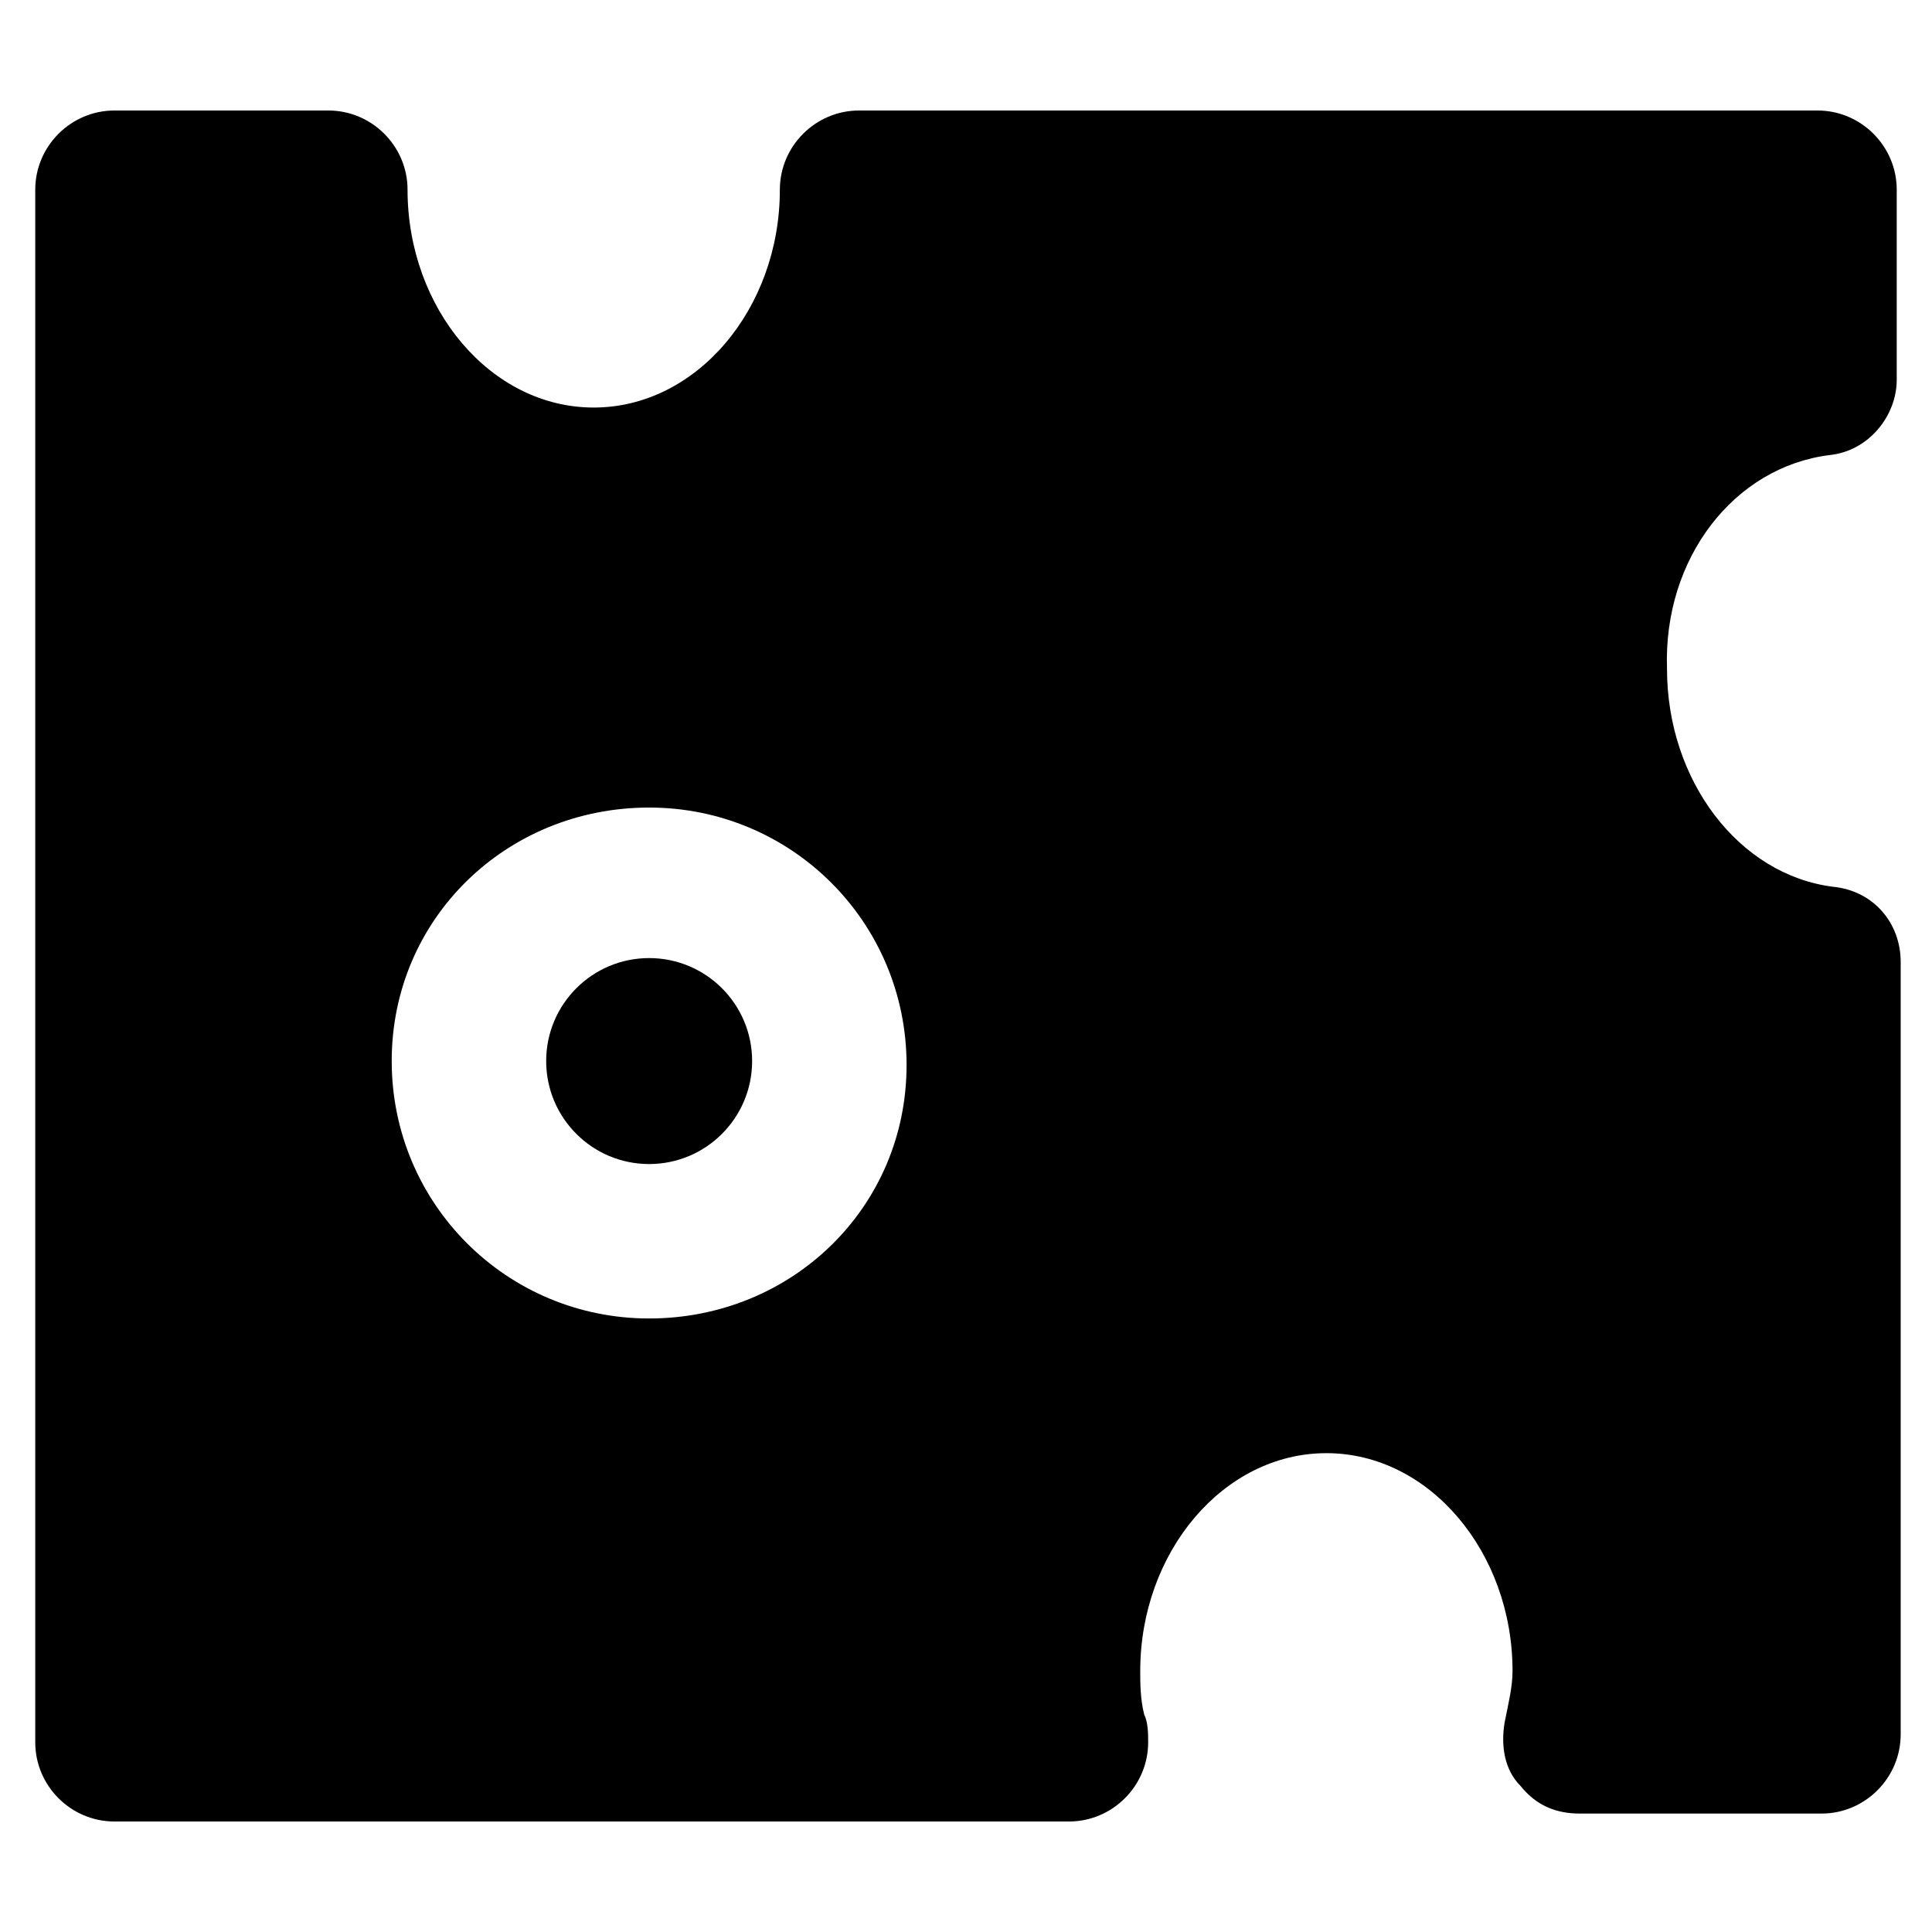 <?xml version="1.0" encoding="UTF-8"?>
<!-- Uploaded to: ICON Repo, www.svgrepo.com, Generator: ICON Repo Mixer Tools -->
<svg fill="#000000" width="800px" height="800px" version="1.1" viewBox="144 144 512 512" xmlns="http://www.w3.org/2000/svg">
 <g>
  <path d="m628.81 264.6c10.496-1.051 17.844-10.496 17.844-19.941v-50.383c0-11.547-9.445-20.992-20.992-20.992h-254c-11.547 0-20.992 9.445-20.992 20.992 0 31.488-22.043 57.727-49.332 57.727-27.289 0-49.332-26.238-49.332-57.727 0-11.547-9.445-20.992-20.992-20.992h-56.68c-11.547 0-20.992 9.445-20.992 20.992v411.45c0 11.547 9.445 20.992 20.992 20.992h252.95c11.547 0 20.992-9.445 20.992-20.992 0-2.098 0-5.246-1.051-7.348-1.051-4.199-1.051-8.398-1.051-11.547 0-31.488 22.043-57.727 49.332-57.727 27.289 0 49.332 26.238 49.332 57.727 0 4.199-1.051 8.398-2.098 13.645-1.051 6.297 0 12.594 4.199 16.793 4.199 5.246 9.445 7.348 15.742 7.348h64.027c11.547 0 20.992-9.445 20.992-20.992v-204.67c0-10.496-7.348-18.895-17.844-19.941-25.191-3.148-44.082-28.34-44.082-57.727-1.047-29.391 17.844-53.531 43.035-56.68zm-312.78 228.81c-37.785 0-68.223-30.438-68.223-68.223-0.004-37.789 30.438-67.176 68.223-67.176s68.223 30.438 68.223 68.223c0 37.785-30.438 67.176-68.223 67.176z"/>
  <path d="m343.32 425.19c0 15.074-12.219 27.293-27.289 27.293-15.074 0-27.289-12.219-27.289-27.293 0-15.07 12.215-27.289 27.289-27.289 15.07 0 27.289 12.219 27.289 27.289"/>
 </g>
</svg>